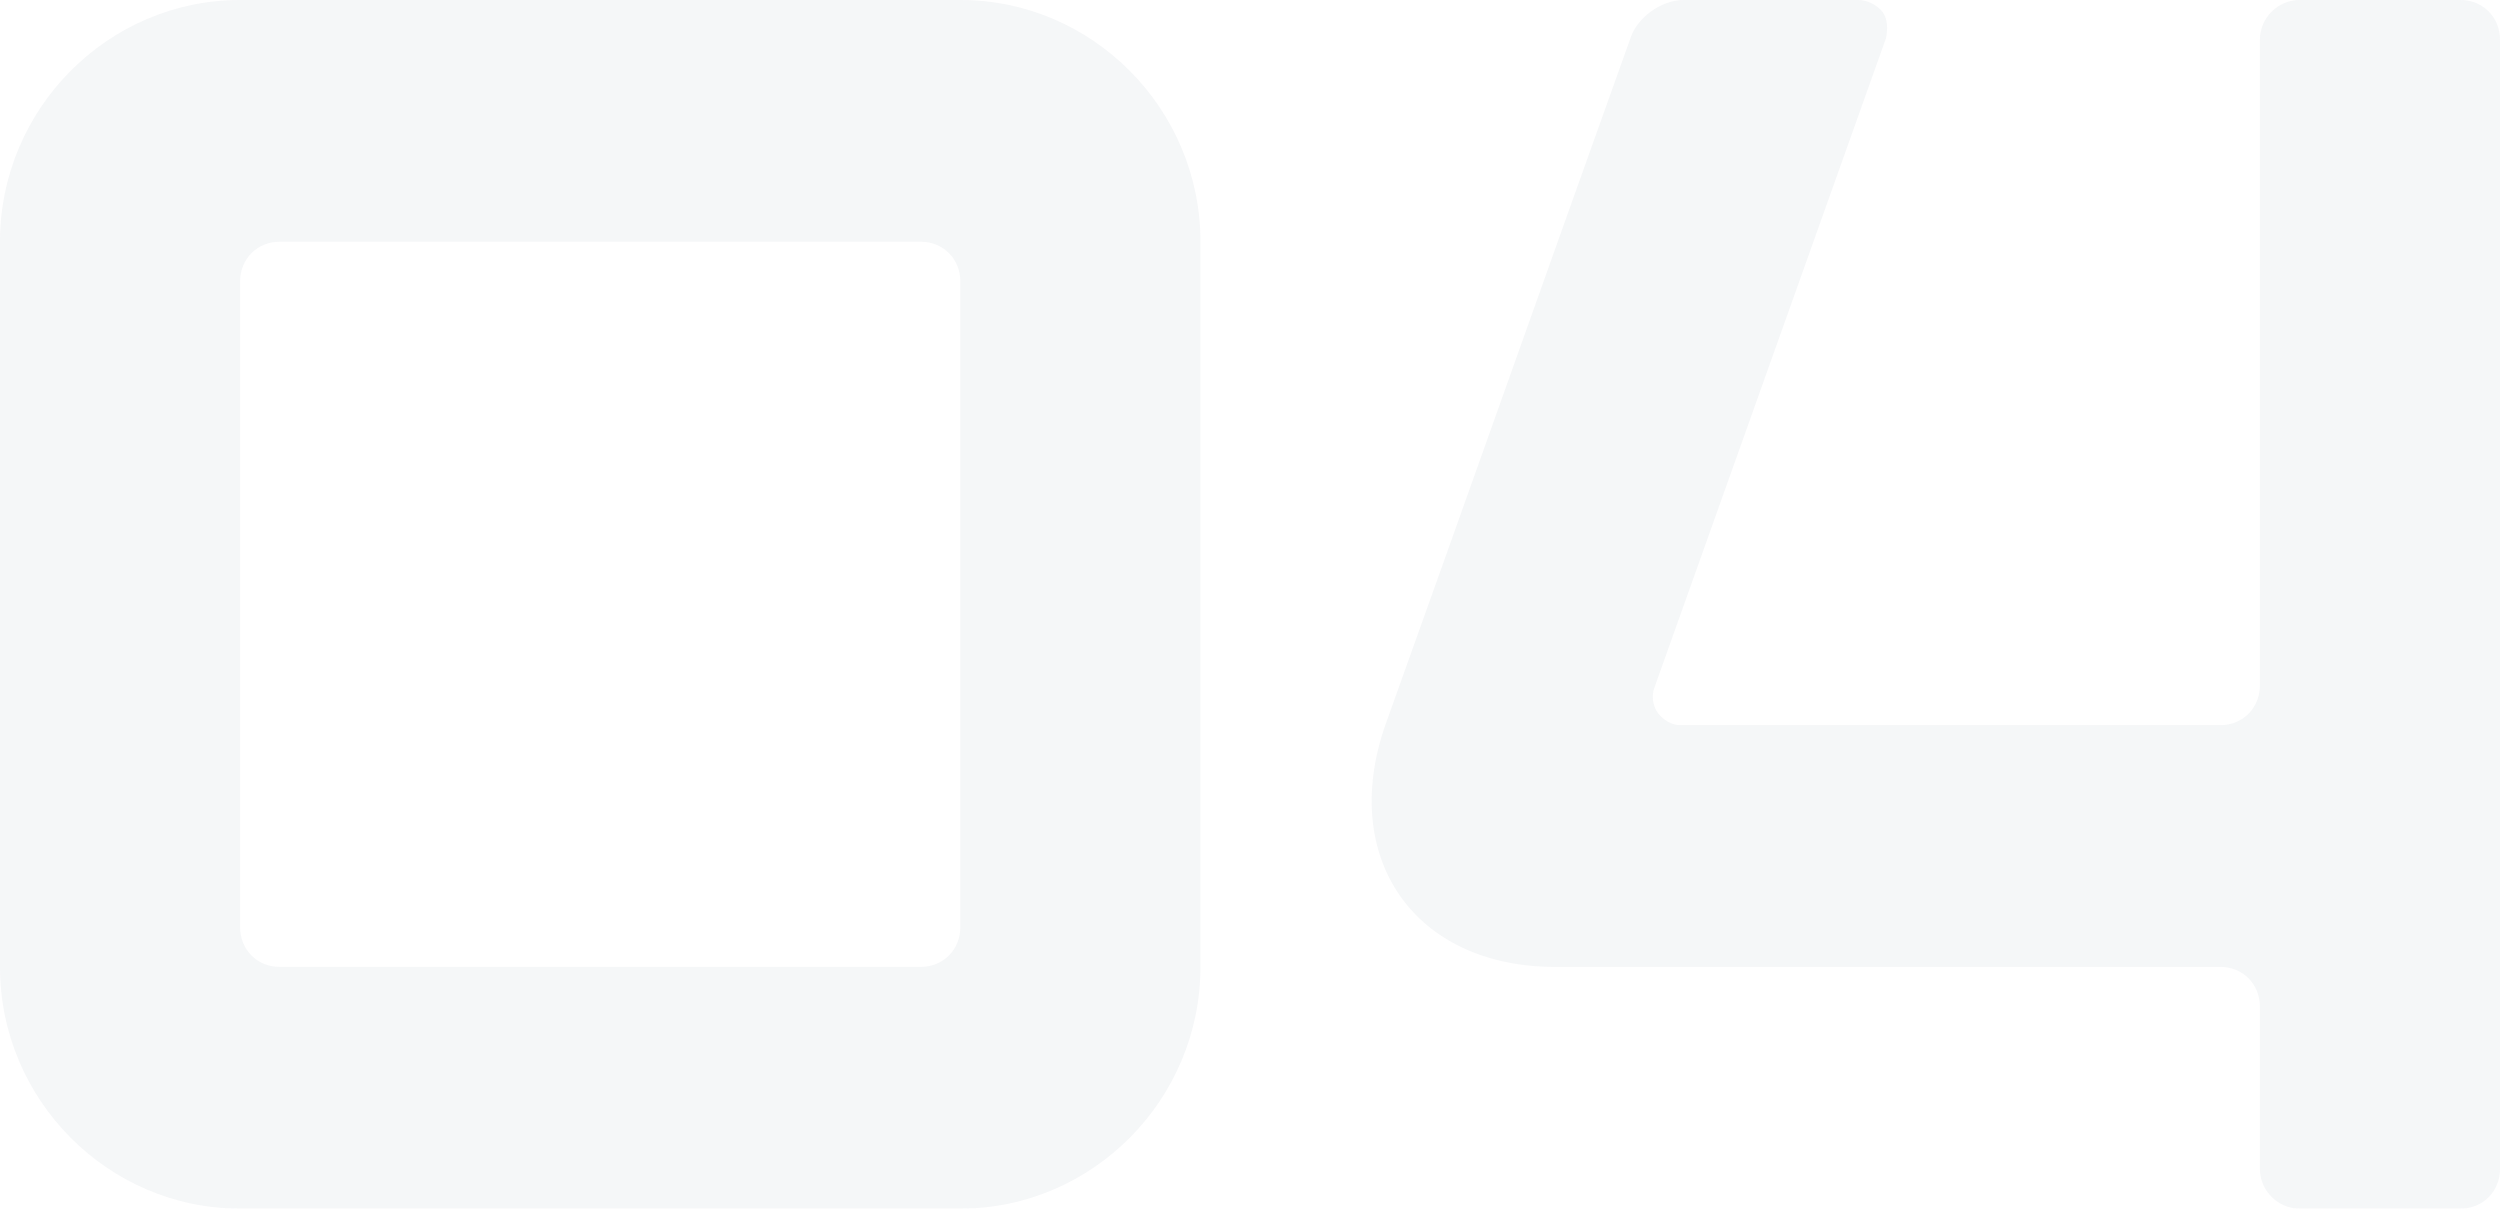 <?xml version="1.0" encoding="UTF-8"?> <svg xmlns="http://www.w3.org/2000/svg" width="302" height="146" viewBox="0 0 302 146" fill="none"> <g opacity="0.04"> <path d="M0 116.8V29.2C0 13.14 13.051 0 29.003 0H116.01C131.961 0 145.013 13.14 145.013 29.2V116.8C145.013 132.86 131.961 146 116.01 146H29.003C13.051 146 0 132.86 0 116.8ZM33.767 116.8H111.245C113.938 116.8 116.01 114.714 116.01 112.003V33.997C116.01 31.286 113.938 29.2 111.245 29.2H33.767C31.074 29.2 29.003 31.286 29.003 33.997V112.003C29.003 114.714 31.074 116.8 33.767 116.8Z" fill="#002947"></path> <path d="M196.969 4.589C197.798 2.086 200.698 0 203.391 0H224.522C225.558 0 226.801 0.626 227.422 1.46C228.044 2.294 228.044 3.546 227.836 4.589L199.87 83.011C199.455 84.054 199.663 85.306 200.284 86.14C200.906 86.974 201.941 87.6 202.977 87.6H268.233C270.926 87.6 272.997 85.514 272.997 82.803V4.797C272.997 2.086 275.276 0 277.762 0H297.235C299.928 0 302 2.086 302 4.797V141.203C302 143.914 299.928 146 297.235 146H277.762C275.276 146 272.997 143.914 272.997 141.203V121.597C272.997 118.886 270.926 116.8 268.233 116.8H187.854C170.867 116.8 161.752 103.66 167.345 87.6C177.289 59.86 187.026 32.329 196.969 4.589Z" fill="#002947"></path> </g> </svg> 